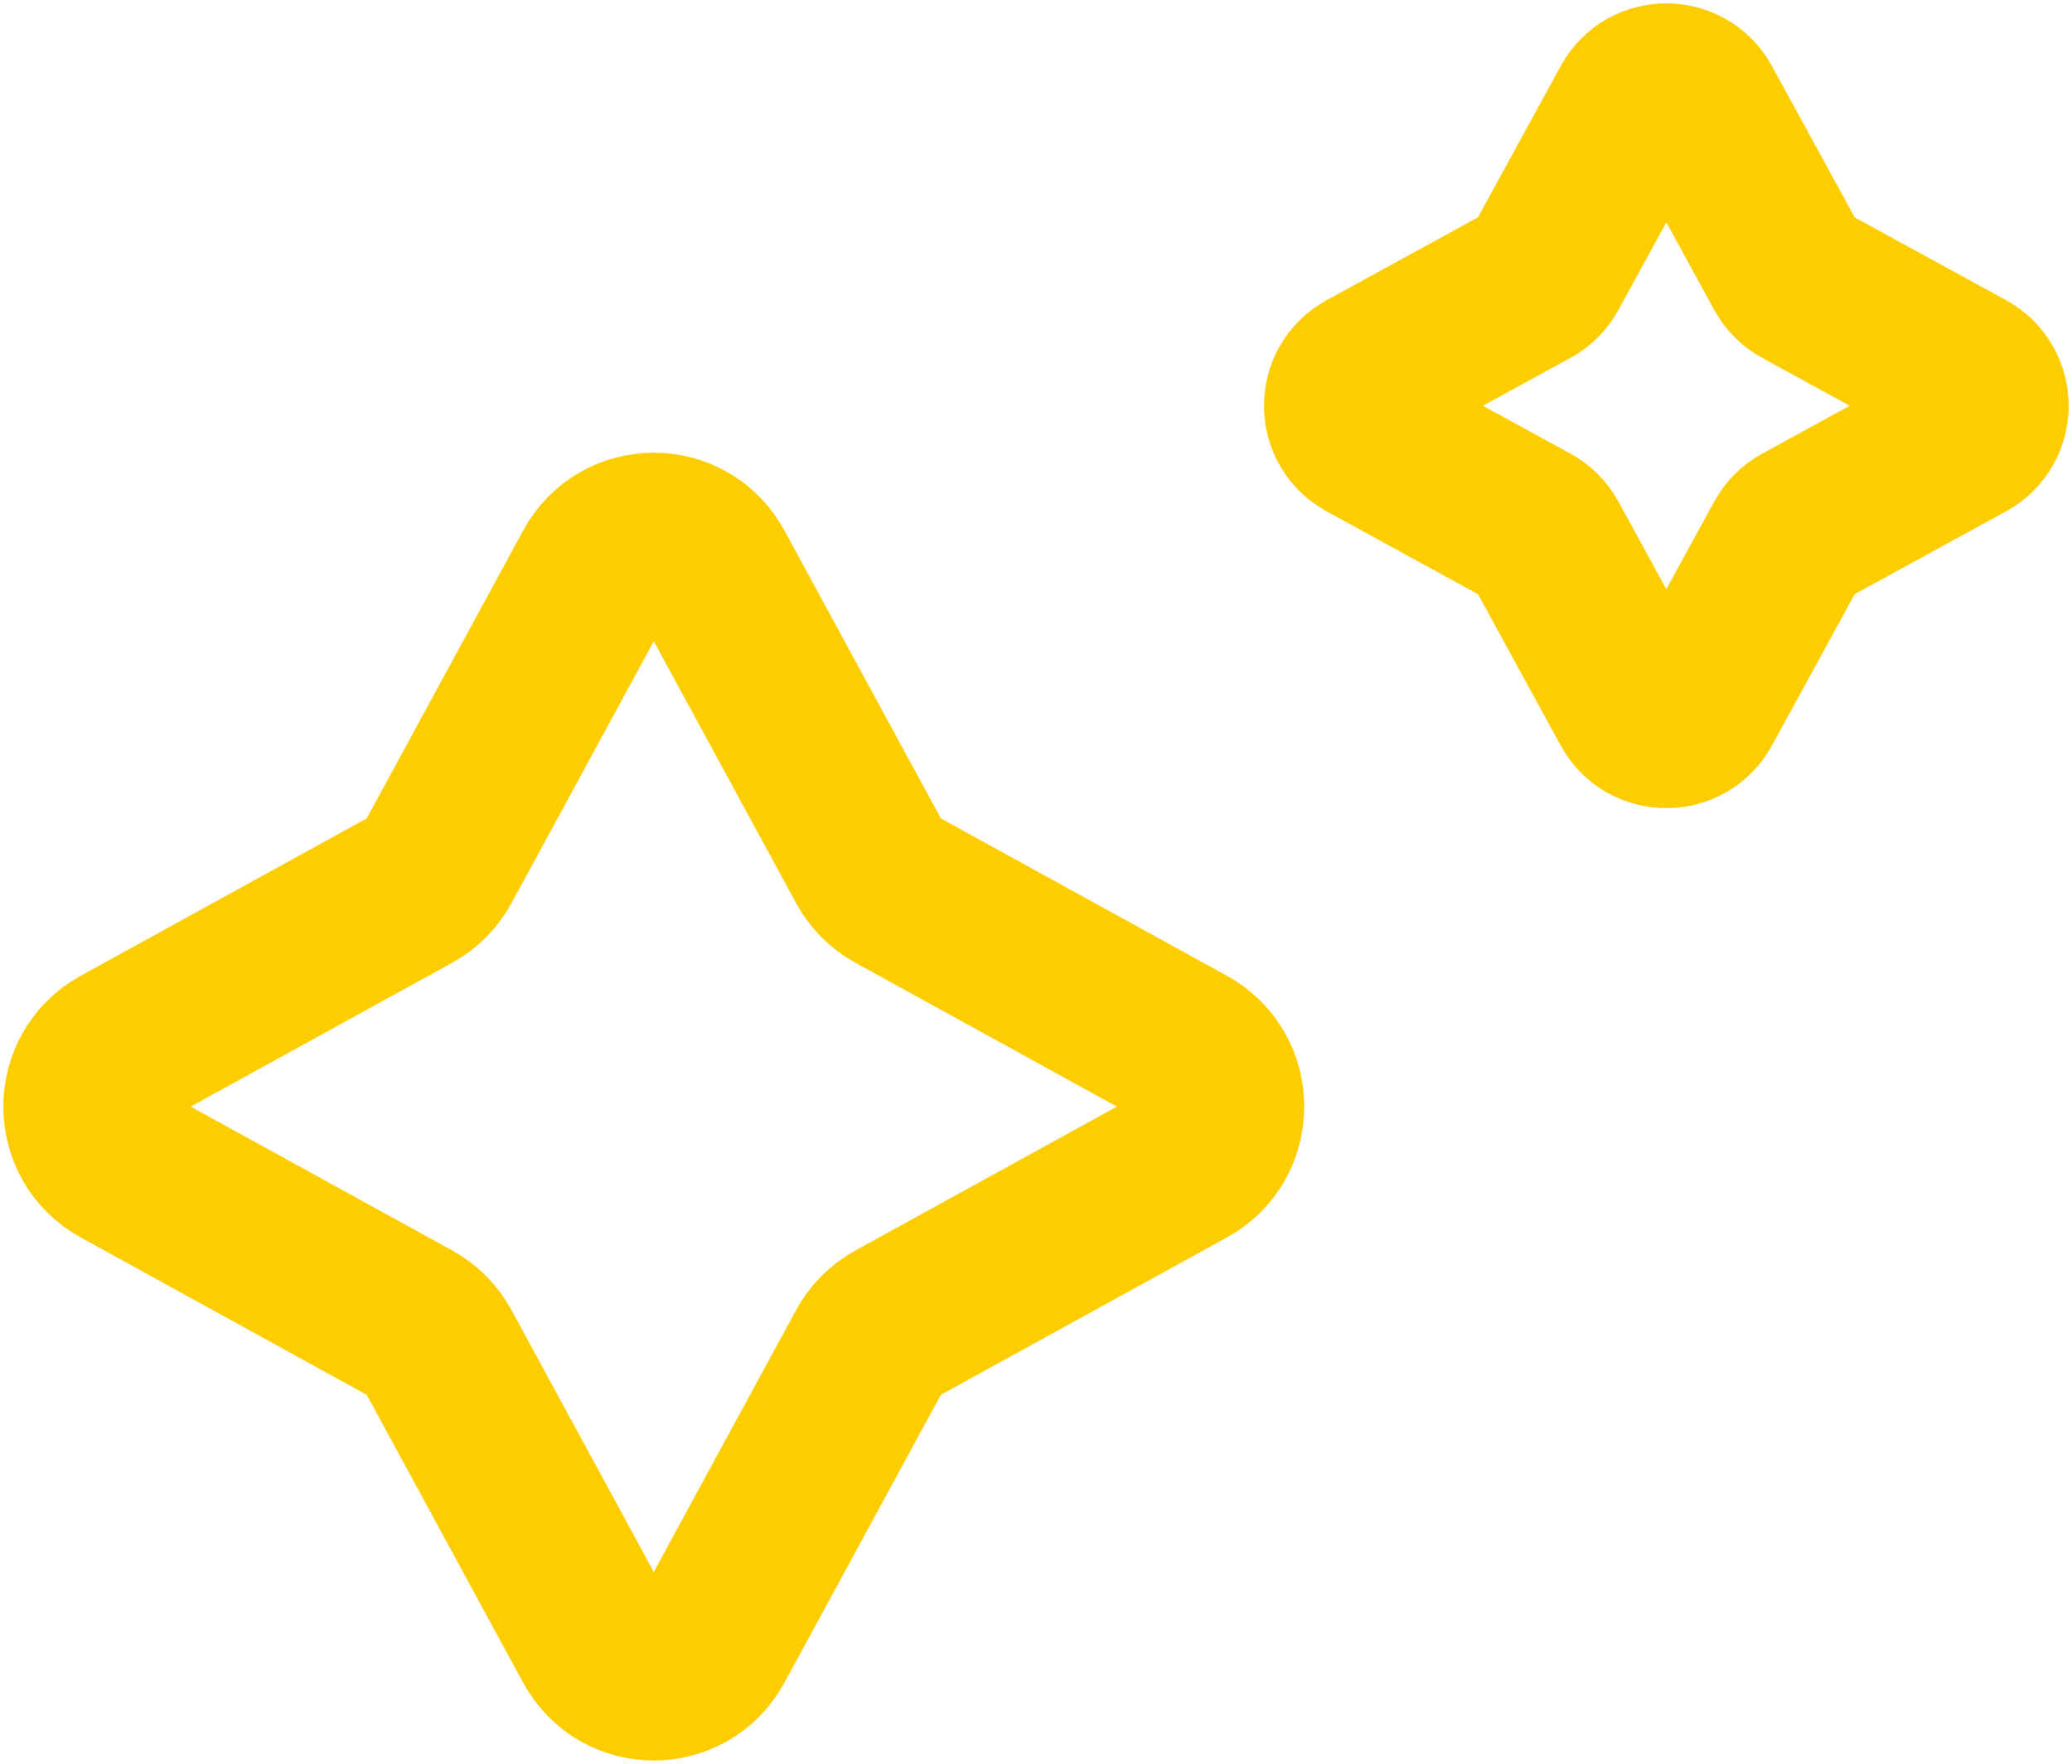 <svg width="309" height="263" viewBox="0 0 309 263" fill="none" xmlns="http://www.w3.org/2000/svg">
<path d="M105.995 85.07L129.719 128.713C130.61 130.345 131.939 131.694 133.574 132.59L176.959 156.454C183.68 160.147 183.68 169.853 176.959 173.546L133.574 197.41C131.951 198.306 130.61 199.643 129.719 201.287L105.995 244.93C102.324 251.69 92.676 251.69 89.004 244.93L65.281 201.287C64.39 199.655 63.061 198.306 61.426 197.41L18.041 173.546C11.32 169.853 11.32 160.147 18.041 156.454L61.426 132.59C63.049 131.694 64.39 130.357 65.281 128.713L89.004 85.07C92.676 78.31 102.324 78.31 105.995 85.07Z" stroke="#FECD00" stroke-width="25" stroke-miterlimit="10"/>
<path d="M253.273 15.829L266.617 40.222C267.118 41.137 267.863 41.882 268.778 42.383L293.171 55.727C296.943 57.79 296.943 63.21 293.171 65.273L268.778 78.617C267.863 79.118 267.118 79.863 266.617 80.778L253.273 105.171C251.21 108.943 245.79 108.943 243.727 105.171L230.383 80.778C229.882 79.863 229.138 79.118 228.222 78.617L203.829 65.273C200.057 63.21 200.057 57.79 203.829 55.727L228.222 42.383C229.138 41.882 229.882 41.137 230.383 40.222L243.727 15.829C245.79 12.057 251.21 12.057 253.273 15.829Z" stroke="#FECD00" stroke-width="25" stroke-miterlimit="10"/>
</svg>
